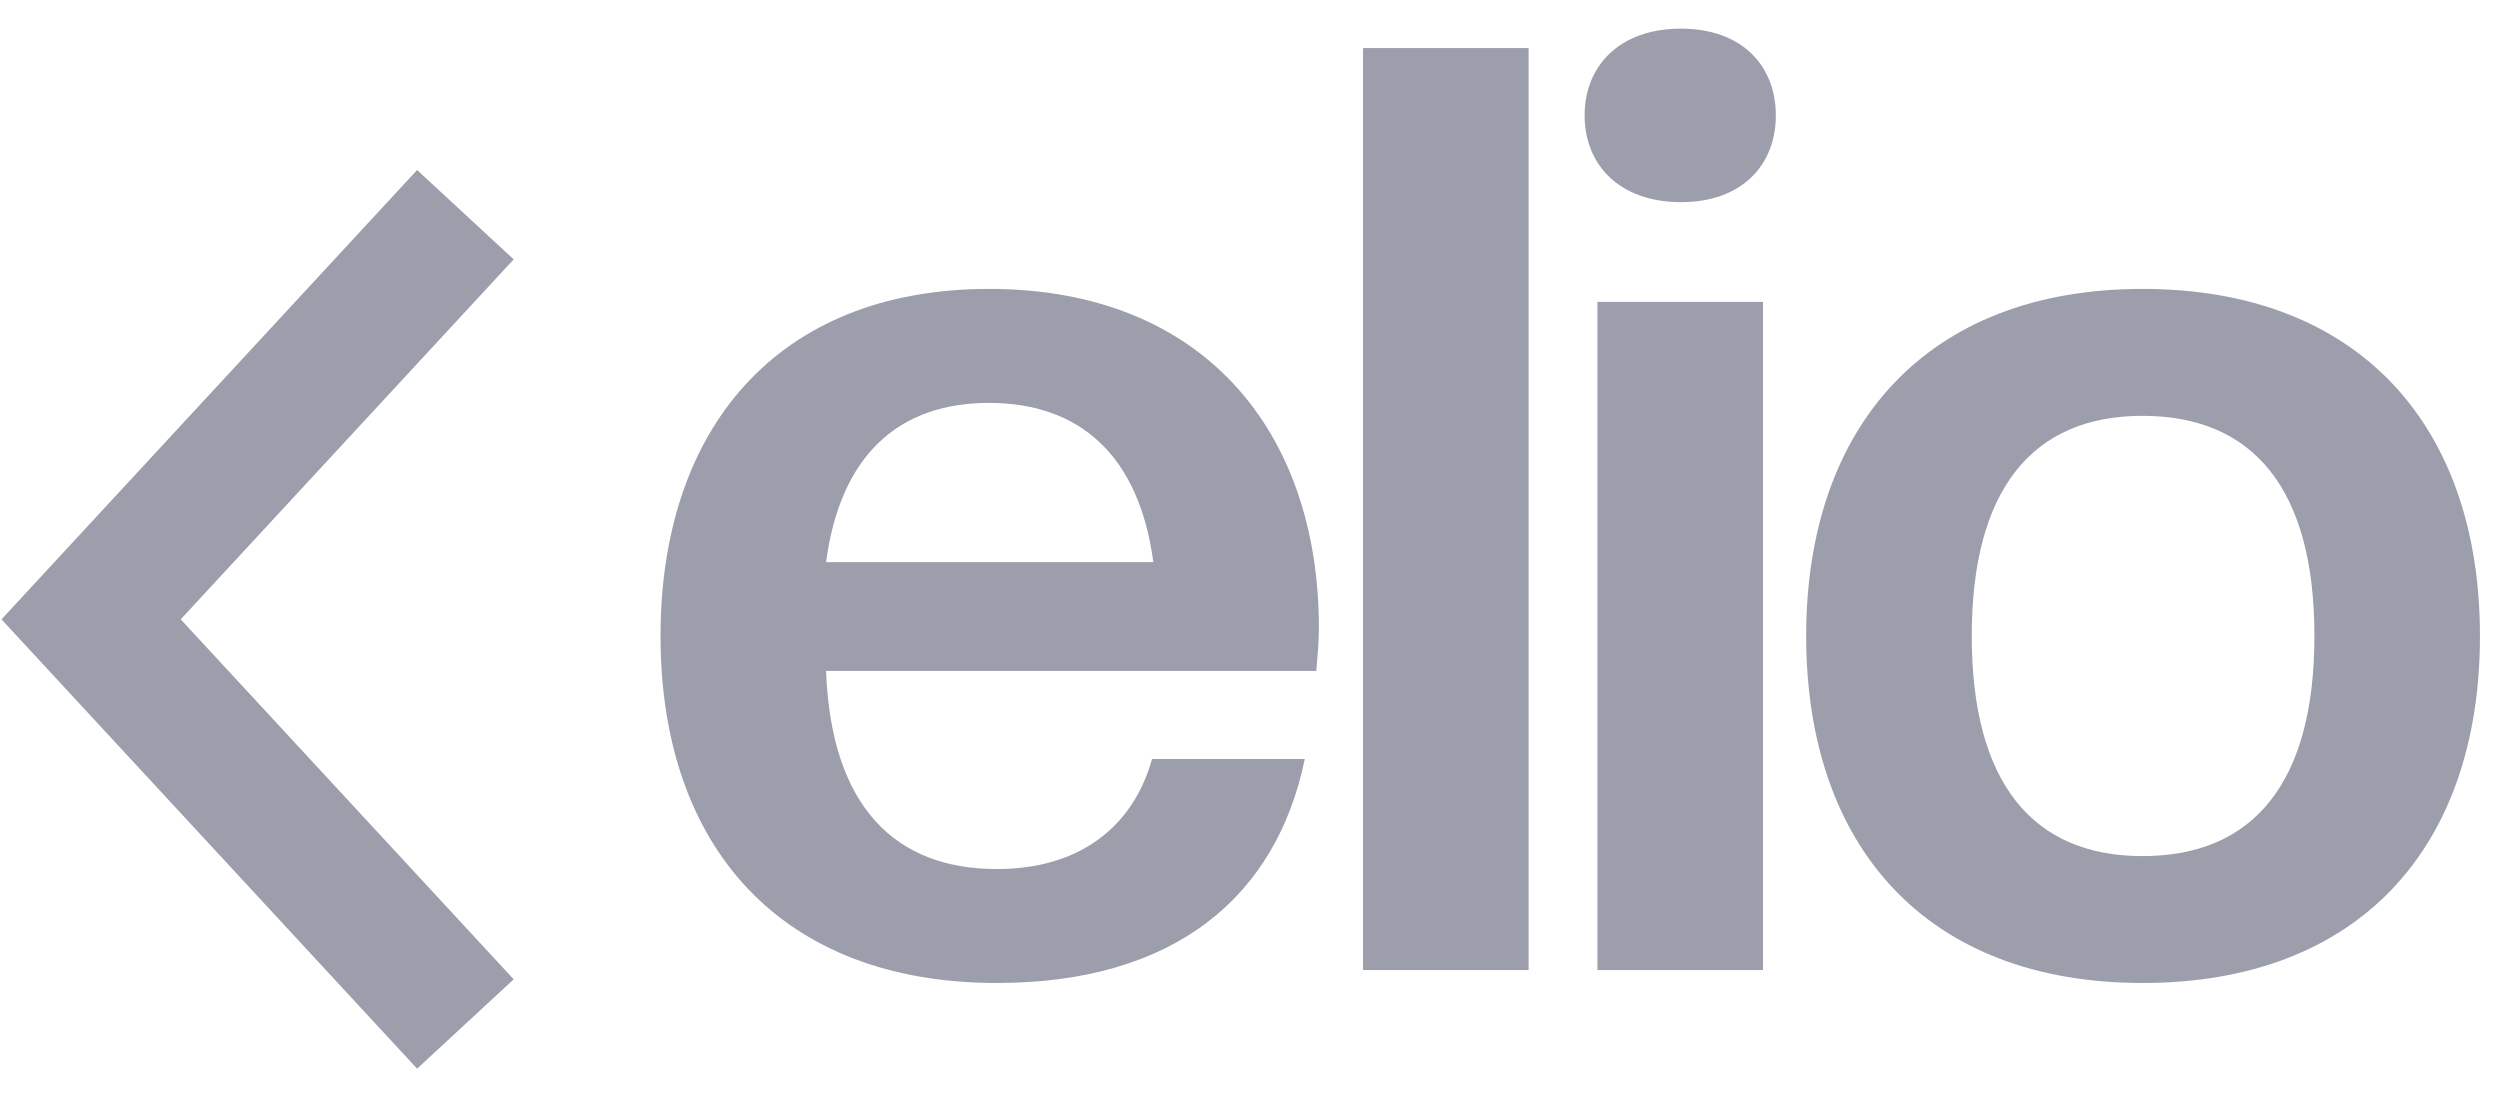 <svg width="57" height="25" viewBox="0 0 57 25" fill="none" xmlns="http://www.w3.org/2000/svg">
<path d="M48.848 22.412C43.932 22.412 41.181 19.312 41.181 14.5C41.181 9.717 43.932 6.587 48.848 6.587C53.793 6.587 56.543 9.717 56.543 14.5C56.543 19.312 53.793 22.412 48.848 22.412ZM48.848 19.519C51.364 19.519 52.769 17.866 52.769 14.5C52.769 11.134 51.364 9.481 48.848 9.481C46.36 9.481 44.956 11.134 44.956 14.5C44.956 17.866 46.36 19.519 48.848 19.519Z" fill="#9C9EAC"/>
<path d="M40.196 22.117H36.422V6.882H40.196V22.117ZM38.324 4.609C36.919 4.609 36.129 3.753 36.129 2.631C36.129 1.509 36.919 0.653 38.324 0.653C39.728 0.653 40.489 1.509 40.489 2.631C40.489 3.753 39.728 4.609 38.324 4.609Z" fill="#9C9EAC"/>
<path d="M34.852 22.117H31.077V1.096H34.852V22.117Z" fill="#9C9EAC"/>
<path d="M22.726 22.412C17.81 22.412 15.06 19.312 15.06 14.5C15.06 9.806 17.693 6.587 22.55 6.587C27.437 6.587 30.071 9.835 30.071 14.323C30.071 14.648 30.041 14.943 30.012 15.297H18.834C18.951 18.397 20.414 19.814 22.726 19.814C24.599 19.814 25.828 18.869 26.267 17.305H29.749C29.105 20.434 26.793 22.412 22.726 22.412ZM22.55 9.186C20.473 9.186 19.156 10.396 18.834 12.817H26.296C25.974 10.396 24.628 9.186 22.55 9.186Z" fill="#9C9EAC"/>
<path d="M10.611 4.895L2.077 14.121L10.611 23.347" stroke="#9C9EAC" stroke-width="3"/>
</svg>
